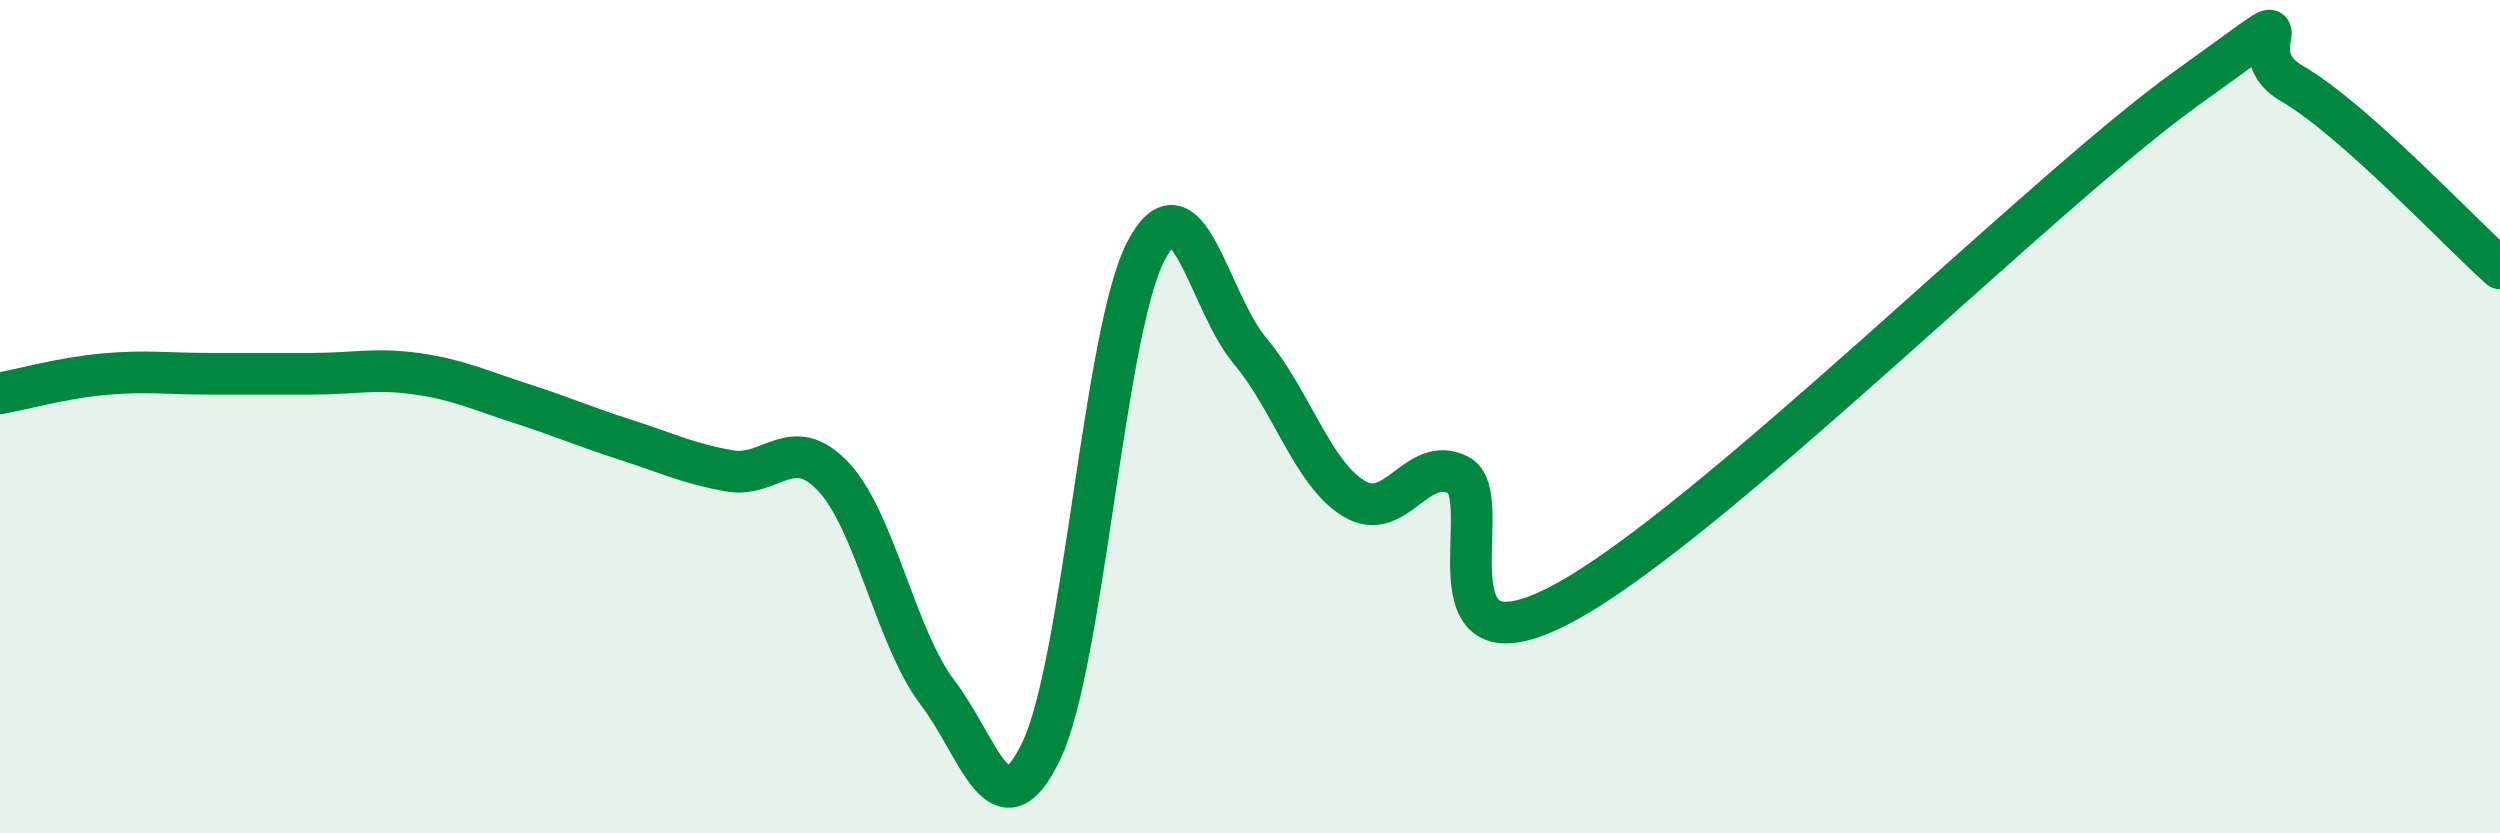 
    <svg width="60" height="20" viewBox="0 0 60 20" xmlns="http://www.w3.org/2000/svg">
      <path
        d="M 0,9.44 C 0.5,9.35 1.5,9.07 2.5,8.98 C 3.5,8.89 4,8.97 5,8.97 C 6,8.97 6.5,8.97 7.5,8.97 C 8.5,8.97 9,8.83 10,8.97 C 11,9.11 11.5,9.36 12.5,9.68 C 13.5,10 14,10.23 15,10.55 C 16,10.87 16.5,11.12 17.5,11.3 C 18.5,11.48 19,10.38 20,11.44 C 21,12.5 21.5,15.31 22.5,16.62 C 23.5,17.93 24,20.12 25,18 C 26,15.88 26.5,7.95 27.5,6.03 C 28.5,4.11 29,7.23 30,8.42 C 31,9.61 31.5,11.37 32.5,11.97 C 33.5,12.57 34,10.9 35,11.4 C 36,11.9 34,16.35 37.5,14.49 C 41,12.63 49,4.6 52.5,2.1 C 56,-0.4 53.5,1.13 55,2 C 56.5,2.87 59,5.55 60,6.44L60 20L0 20Z"
        fill="#008740"
        opacity="0.1"
        stroke-linecap="round"
        stroke-linejoin="round"
      />
      <path
        d="M 0,9.44 C 0.5,9.35 1.5,9.07 2.5,8.98 C 3.5,8.89 4,8.97 5,8.97 C 6,8.97 6.5,8.97 7.5,8.97 C 8.5,8.97 9,8.83 10,8.97 C 11,9.11 11.5,9.36 12.5,9.68 C 13.5,10 14,10.23 15,10.55 C 16,10.87 16.5,11.12 17.5,11.3 C 18.5,11.48 19,10.38 20,11.44 C 21,12.5 21.5,15.31 22.5,16.62 C 23.5,17.93 24,20.12 25,18 C 26,15.88 26.5,7.95 27.5,6.03 C 28.5,4.11 29,7.23 30,8.42 C 31,9.61 31.5,11.37 32.5,11.97 C 33.5,12.57 34,10.9 35,11.4 C 36,11.9 34,16.35 37.5,14.49 C 41,12.63 49,4.6 52.5,2.1 C 56,-0.4 53.5,1.13 55,2 C 56.5,2.87 59,5.55 60,6.44"
        stroke="#008740"
        stroke-width="1"
        fill="none"
        stroke-linecap="round"
        stroke-linejoin="round"
      />
    </svg>
  